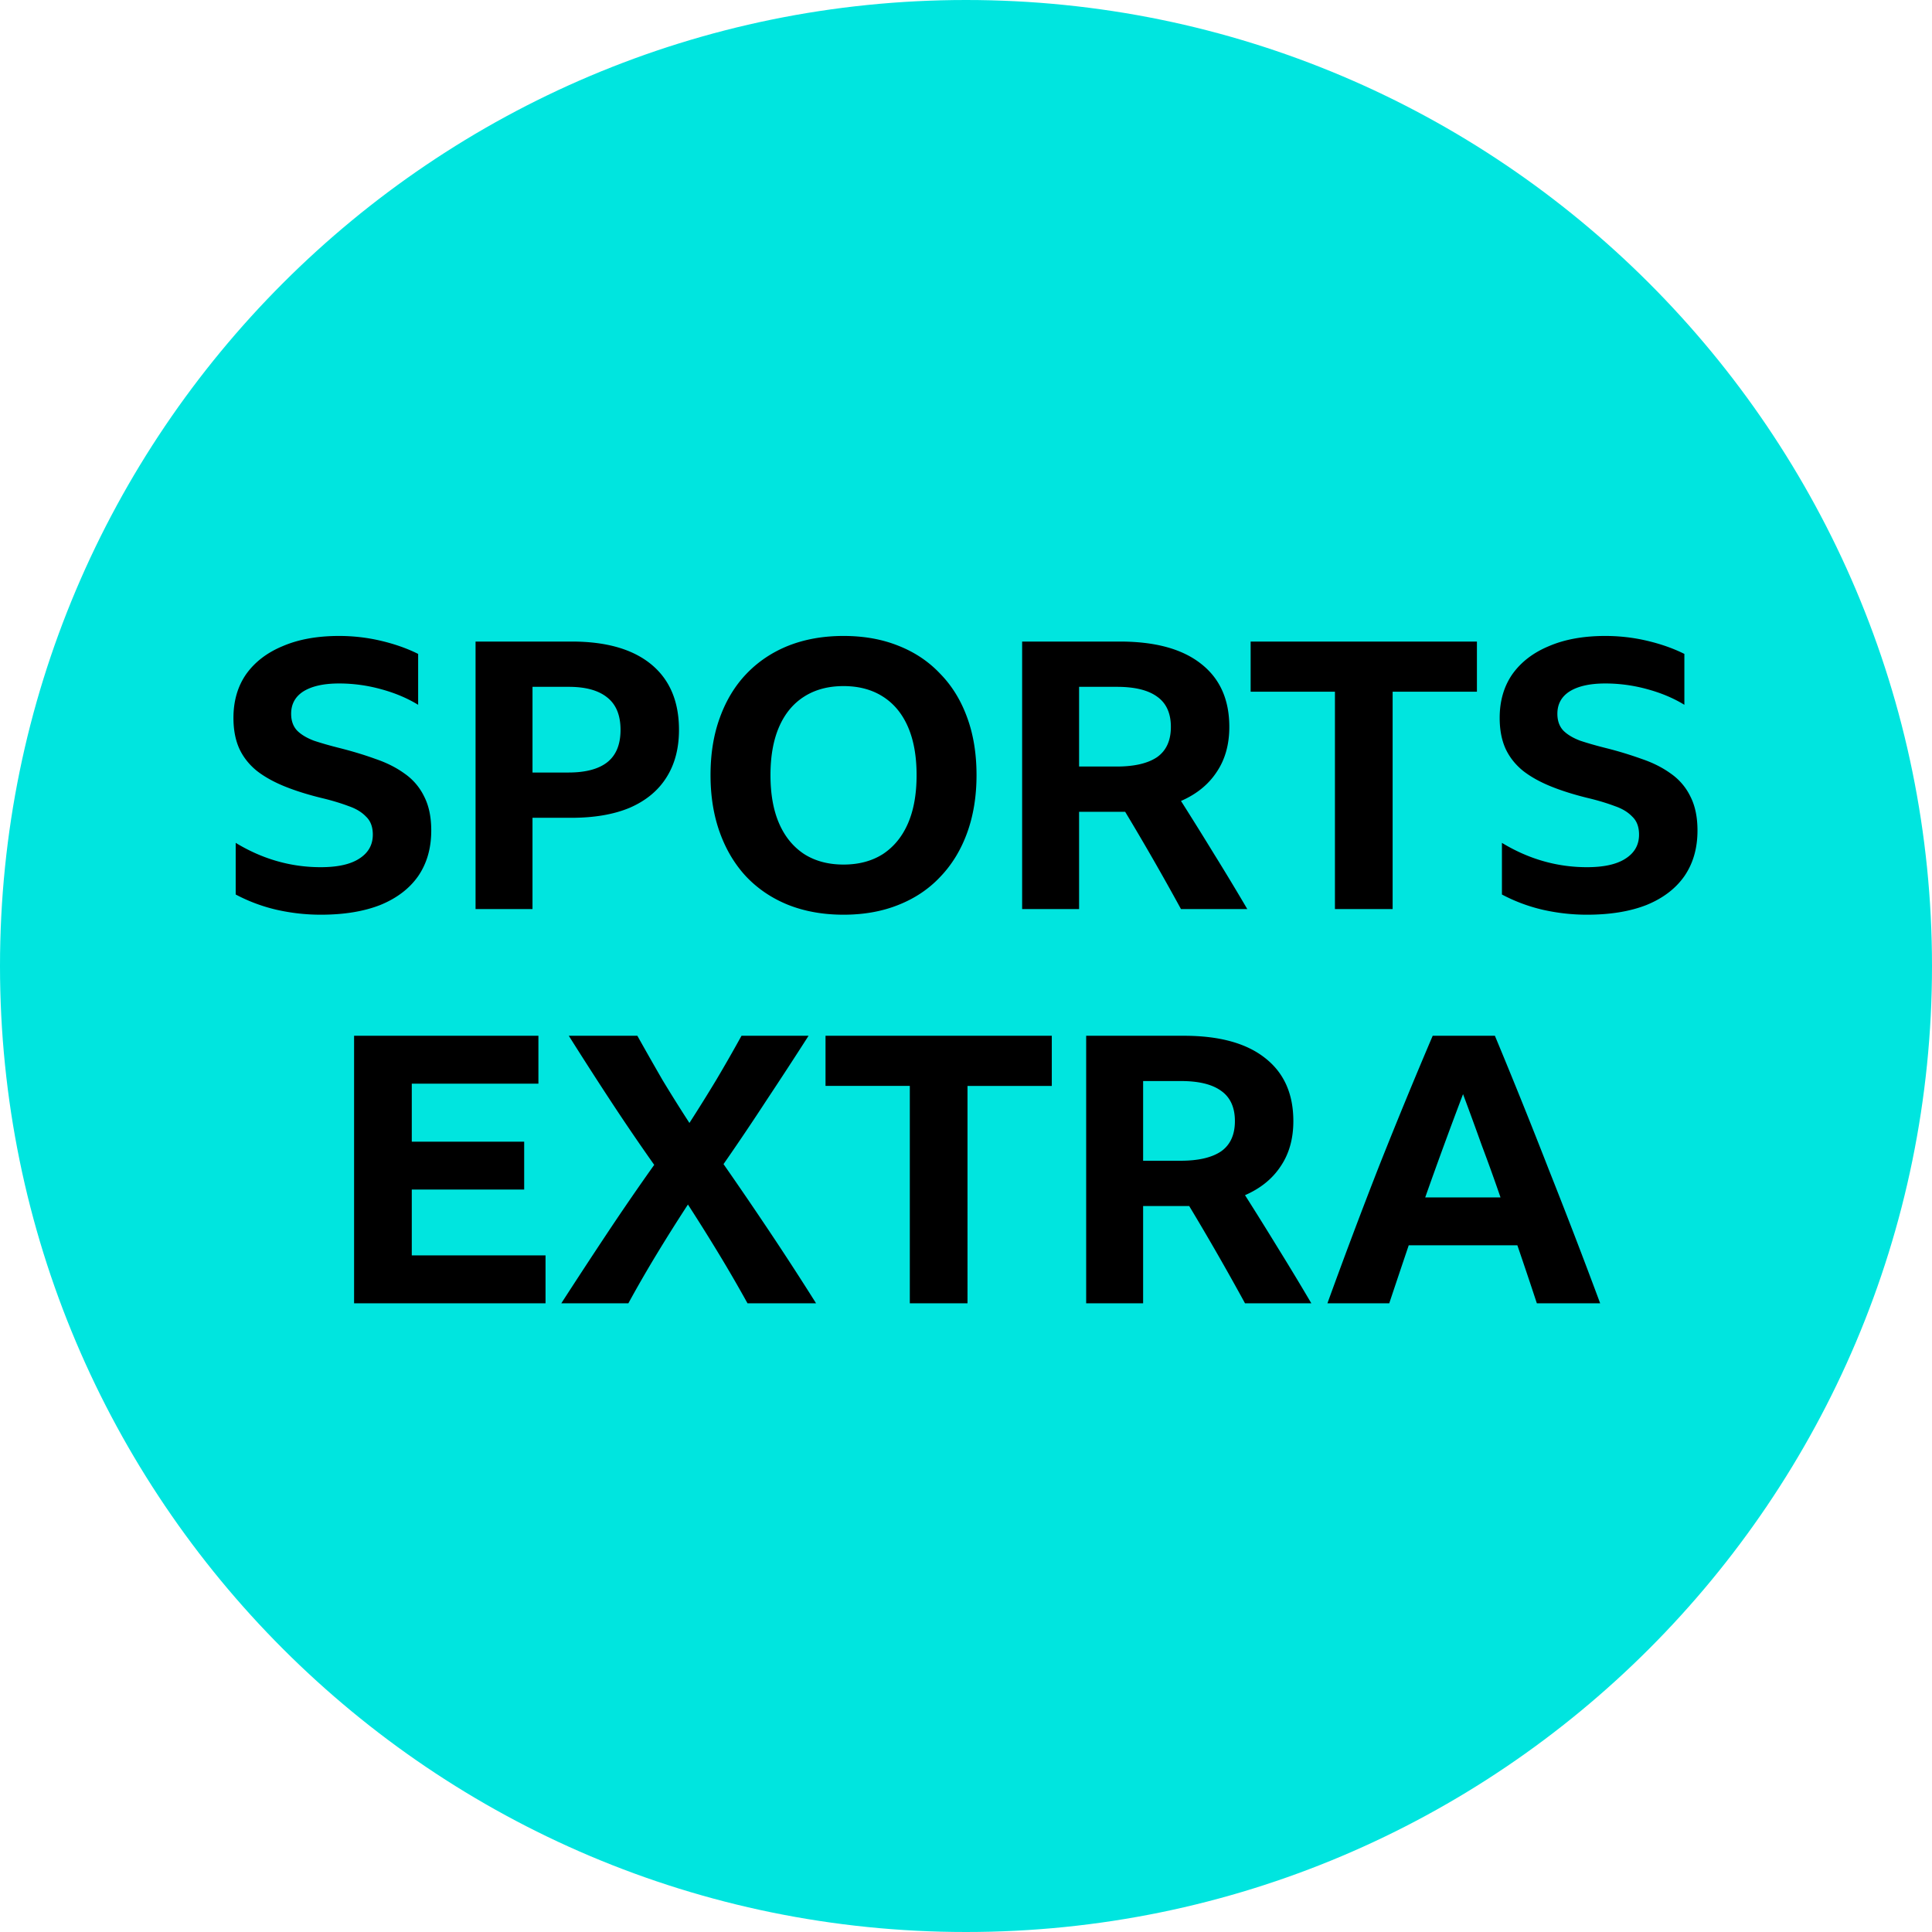 <svg xmlns="http://www.w3.org/2000/svg" fill="none" viewBox="0 0 240 240"><g clip-path="url(#a)"><path fill="#00E5DF" d="M120 0c66.24 0 120 53.76 120 120 0 66.24-53.76 120-120 120C53.76 240 0 186.24 0 120 0 53.76 53.76 0 120 0Z"/><path fill="#000" d="M39.843 113.628c-1.83 0-3.645-.202-5.445-.605a20.848 20.848 0 0 1-5.119-1.905v-6.415c3.32 2.015 6.841 3.022 10.564 3.022 2.11 0 3.708-.357 4.794-1.069 1.117-.713 1.675-1.705 1.675-2.975 0-.961-.279-1.704-.837-2.231-.528-.558-1.241-.992-2.141-1.302-.9-.34-1.908-.65-3.025-.93-1.83-.433-3.444-.929-4.84-1.487-1.396-.557-2.575-1.208-3.537-1.952-.962-.774-1.691-1.688-2.187-2.742-.497-1.085-.745-2.37-.745-3.858 0-2.107.527-3.92 1.582-5.438 1.086-1.518 2.606-2.68 4.561-3.486 1.955-.837 4.282-1.255 6.98-1.255 1.77 0 3.507.201 5.213.604 1.707.403 3.242.945 4.608 1.627v6.321c-1.366-.836-2.917-1.487-4.654-1.952a19.575 19.575 0 0 0-5.166-.697c-1.893 0-3.366.325-4.421.976-1.024.65-1.536 1.58-1.536 2.789 0 .867.248 1.565.745 2.091.496.496 1.194.915 2.094 1.255.93.31 2.017.62 3.258.93 1.582.403 3.056.852 4.42 1.348 1.366.465 2.56 1.069 3.584 1.813a7.368 7.368 0 0 1 2.42 2.835c.59 1.146.884 2.556.884 4.23 0 2.2-.543 4.09-1.628 5.67-1.086 1.549-2.653 2.742-4.7 3.579-2.048.806-4.515 1.209-7.4 1.209Zm19.232-.698V79.697h11.96c4.282 0 7.57.945 9.867 2.835 2.296 1.89 3.444 4.602 3.444 8.135 0 2.323-.528 4.307-1.583 5.949-1.024 1.611-2.528 2.85-4.514 3.718-1.986.837-4.406 1.255-7.26 1.255h-4.84v11.341h-7.074Zm7.074-16.965h4.468c2.11 0 3.707-.418 4.793-1.255 1.117-.867 1.675-2.215 1.675-4.043 0-1.829-.558-3.177-1.675-4.044-1.086-.868-2.668-1.302-4.747-1.302H66.15v10.644ZM104.787 79c2.513 0 4.778.403 6.794 1.209 2.048.805 3.785 1.967 5.213 3.486 1.458 1.487 2.575 3.3 3.35 5.438.776 2.107 1.164 4.493 1.164 7.158 0 2.633-.388 5.019-1.164 7.157-.775 2.139-1.892 3.967-3.35 5.485-1.428 1.518-3.165 2.68-5.213 3.486-2.016.806-4.281 1.209-6.794 1.209s-4.794-.403-6.842-1.209c-2.016-.806-3.754-1.968-5.212-3.486-1.427-1.518-2.529-3.346-3.304-5.485-.776-2.138-1.164-4.524-1.164-7.157 0-2.665.388-5.051 1.164-7.158.775-2.138 1.877-3.951 3.304-5.438 1.458-1.519 3.196-2.68 5.212-3.486 2.048-.806 4.329-1.209 6.842-1.209Zm0 28.399c1.892 0 3.521-.434 4.886-1.301 1.365-.899 2.405-2.169 3.118-3.812.714-1.642 1.071-3.64 1.071-5.995s-.357-4.354-1.071-5.996c-.713-1.643-1.753-2.898-3.118-3.765-1.365-.868-2.994-1.302-4.886-1.302-1.893 0-3.522.434-4.887 1.302-1.365.867-2.404 2.122-3.118 3.765-.714 1.642-1.07 3.64-1.07 5.996 0 2.355.356 4.353 1.07 5.995.714 1.643 1.753 2.913 3.118 3.812 1.365.867 2.994 1.301 4.887 1.301Zm29.261-6.553v12.084h-7.074V79.697h12.147c4.375 0 7.725.914 10.052 2.742 2.358 1.829 3.537 4.447 3.537 7.856 0 2.2-.527 4.074-1.582 5.624-1.024 1.55-2.498 2.742-4.421 3.579a478.68 478.68 0 0 1 4.142 6.646c1.365 2.2 2.73 4.462 4.095 6.786h-8.237a329.885 329.885 0 0 0-6.934-12.084h-5.725Zm0-5.624h4.654c2.203 0 3.878-.388 5.026-1.162 1.148-.806 1.722-2.061 1.722-3.765 0-1.705-.574-2.96-1.722-3.765-1.117-.806-2.776-1.209-4.979-1.209h-4.701v9.9Zm21.311-15.525h28.11v6.228h-10.471v27.005h-7.167V85.925h-10.472v-6.228Zm41.78 33.931c-1.83 0-3.645-.202-5.445-.605a20.848 20.848 0 0 1-5.119-1.905v-6.415c3.32 2.015 6.841 3.022 10.564 3.022 2.11 0 3.708-.357 4.794-1.069 1.117-.713 1.675-1.705 1.675-2.975 0-.961-.279-1.704-.838-2.231-.527-.558-1.241-.992-2.14-1.302-.9-.34-1.908-.65-3.025-.93-1.831-.433-3.444-.929-4.84-1.487-1.397-.557-2.576-1.208-3.537-1.952-.962-.774-1.691-1.688-2.188-2.742-.496-1.085-.744-2.37-.744-3.858 0-2.107.527-3.92 1.582-5.438 1.086-1.518 2.606-2.68 4.561-3.486 1.954-.837 4.281-1.255 6.981-1.255 1.768 0 3.506.201 5.212.604 1.706.403 3.242.945 4.607 1.627v6.321c-1.365-.836-2.916-1.487-4.654-1.952a19.568 19.568 0 0 0-5.165-.697c-1.893 0-3.367.325-4.421.976-1.024.65-1.536 1.58-1.536 2.789 0 .867.248 1.565.744 2.091.497.496 1.195.915 2.095 1.255.93.31 2.016.62 3.257.93a46.67 46.67 0 0 1 4.421 1.348c1.366.465 2.56 1.069 3.584 1.813a7.362 7.362 0 0 1 2.42 2.835c.589 1.146.884 2.556.884 4.23 0 2.2-.543 4.09-1.629 5.67-1.086 1.549-2.652 2.742-4.7 3.579-2.048.806-4.514 1.209-7.4 1.209ZM43.986 128.667h22.897v5.95h-15.73v7.204h13.962v5.949H51.153v8.181h16.615v5.949H43.986v-33.233ZM92.857 161.9a176.934 176.934 0 0 0-3.583-6.181 247.276 247.276 0 0 0-3.816-6.089 222.625 222.625 0 0 0-3.863 6.135 155.492 155.492 0 0 0-3.537 6.135h-8.33a822.065 822.065 0 0 1 5.63-8.598 329.156 329.156 0 0 1 5.911-8.599 278.876 278.876 0 0 1-5.445-7.995 495.167 495.167 0 0 1-5.166-8.041h8.517a492.374 492.374 0 0 0 3.118 5.485 192.277 192.277 0 0 0 3.35 5.345 217.66 217.66 0 0 0 3.305-5.299 195.342 195.342 0 0 0 3.165-5.531h8.33a581.774 581.774 0 0 1-5.212 7.995 323.74 323.74 0 0 1-5.352 7.948 525.701 525.701 0 0 1 5.864 8.599c1.923 2.881 3.8 5.779 5.631 8.691h-8.517Zm9.692-33.233h28.109v6.229h-10.471V161.9h-7.167v-27.004h-10.471v-6.229Zm39.453 21.149V161.9h-7.074v-33.233h12.146c4.375 0 7.726.914 10.053 2.743 2.358 1.828 3.537 4.446 3.537 7.855 0 2.2-.528 4.074-1.583 5.624-1.023 1.549-2.497 2.742-4.421 3.579a478.68 478.68 0 0 1 4.142 6.646 331.23 331.23 0 0 1 4.096 6.786h-8.238a329.885 329.885 0 0 0-6.934-12.084h-5.724Zm0-5.624h4.654c2.202 0 3.878-.388 5.026-1.162 1.148-.806 1.722-2.061 1.722-3.765 0-1.705-.574-2.96-1.722-3.765-1.117-.806-2.777-1.209-4.98-1.209h-4.7v9.901Zm48.911 17.708a629.856 629.856 0 0 0-2.42-7.204h-13.496c-.807 2.386-1.613 4.787-2.42 7.204h-7.679a714.23 714.23 0 0 1 6.422-17.058 701.668 701.668 0 0 1 6.655-16.175h7.726a776.299 776.299 0 0 1 6.702 16.64 790.653 790.653 0 0 1 6.375 16.593h-7.865Zm-13.868-13.153h9.354c-.745-2.17-1.52-4.323-2.327-6.461a479.981 479.981 0 0 0-2.327-6.368 570.906 570.906 0 0 0-4.7 12.829Z"/></g><defs><clipPath id="a"><path fill="#fff" d="M0 0h240v240H0z"/></clipPath></defs></svg>